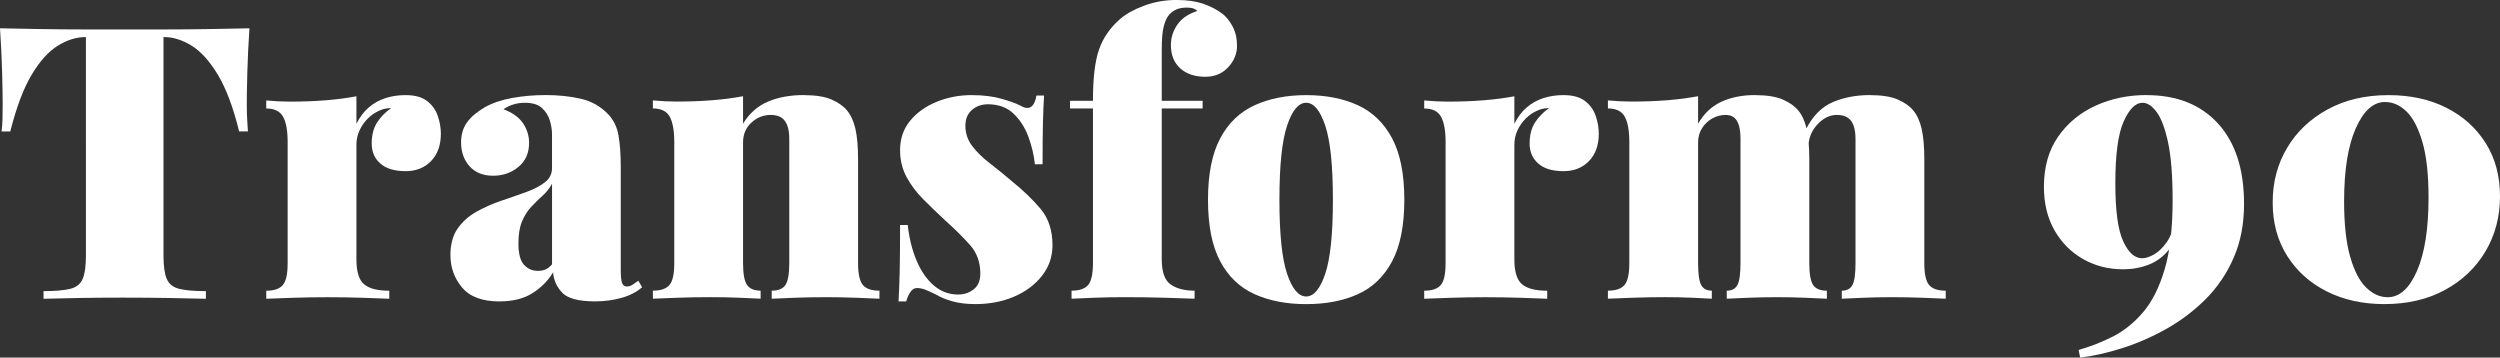 <svg xmlns="http://www.w3.org/2000/svg" id="Layer_1" data-name="Layer 1" viewBox="0 0 912.48 130.52"><rect x="0" y="0" width="912.48" height="130.52" fill="#333333" stroke="none"/><defs><style>      .cls-1 {        fill: #fff;        stroke-width: 0px;      }    </style></defs><path class="cls-1" d="M91.05,10.32c-.37,5.49-.63,10.78-.77,15.9-.14,5.11-.21,9.02-.21,11.71,0,1.95.05,3.81.14,5.58.09,1.77.19,3.26.28,4.46h-3.21c-2.14-8.74-4.72-15.62-7.74-20.64-3.02-5.02-6.23-8.58-9.62-10.67-3.39-2.09-6.76-3.14-10.11-3.14h-.14v79.76c0,3.81.39,6.65,1.19,8.51.79,1.86,2.3,3.07,4.53,3.63s5.48.84,9.76.84v2.79c-3.26-.09-7.65-.19-13.18-.28-5.53-.09-11.32-.14-17.36-.14s-11.2.05-16.31.14c-5.11.09-9.25.19-12.41.28v-2.79c4.27,0,7.53-.28,9.76-.84s3.74-1.76,4.53-3.63c.79-1.86,1.18-4.69,1.18-8.51V13.53h-.14c-3.35,0-6.72,1.05-10.11,3.14-3.39,2.09-6.58,5.63-9.55,10.6-2.98,4.97-5.58,11.88-7.81,20.71H.56c.19-1.21.3-2.69.35-4.46.05-1.76.07-3.63.07-5.58,0-2.69-.07-6.6-.21-11.71-.14-5.11-.4-10.41-.77-15.9,4.46.09,9.39.19,14.78.28,5.39.09,10.78.14,16.18.14h29.28c5.39,0,10.78-.05,16.18-.14,5.39-.09,10.27-.18,14.64-.28Z"></path><path class="cls-1" d="M148.08,34.72c3.35,0,5.95.72,7.81,2.16,1.86,1.44,3.16,3.26,3.9,5.44.74,2.19,1.12,4.35,1.12,6.48,0,4.18-1.19,7.51-3.56,9.97-2.37,2.46-5.46,3.7-9.27,3.7-4.09,0-7.18-.93-9.27-2.79-2.09-1.86-3.14-4.27-3.14-7.25,0-3.16.67-5.76,2.02-7.81,1.35-2.04,3.04-3.76,5.09-5.16-1.67,0-3.16.33-4.46.98-1.49.65-2.86,1.6-4.11,2.86-1.26,1.26-2.26,2.7-3,4.32-.74,1.63-1.12,3.37-1.12,5.23v41.83c0,4.46.93,7.48,2.79,9.06,1.86,1.58,4.93,2.37,9.2,2.37v2.93c-2.14-.09-5.32-.21-9.55-.35-4.23-.14-8.58-.21-13.04-.21-4.18,0-8.41.07-12.69.21-4.28.14-7.48.26-9.62.35v-2.93c2.88,0,4.9-.7,6.07-2.09,1.16-1.39,1.74-4.04,1.74-7.95v-44.2c0-4.18-.56-7.27-1.67-9.27-1.12-2-3.16-3-6.14-3v-2.93c2.97.28,5.86.42,8.65.42,4.65,0,8.99-.16,13.04-.49,4.04-.32,7.78-.81,11.22-1.46v10.04c1.21-2.42,2.69-4.39,4.46-5.93,1.76-1.53,3.79-2.67,6.07-3.42,2.28-.74,4.76-1.12,7.46-1.12Z"></path><path class="cls-1" d="M182.38,110.02c-6.32,0-10.9-1.69-13.73-5.09-2.84-3.39-4.25-7.32-4.25-11.78,0-4,.88-7.25,2.65-9.76,1.76-2.51,4.07-4.55,6.9-6.14,2.83-1.58,5.83-2.9,8.99-3.97,3.16-1.07,6.16-2.11,8.99-3.14,2.84-1.02,5.14-2.21,6.9-3.56,1.77-1.35,2.65-3.09,2.65-5.23v-12.41c0-1.49-.26-3.11-.77-4.88-.51-1.77-1.46-3.3-2.86-4.6-1.39-1.3-3.49-1.95-6.27-1.95-1.49,0-2.91.21-4.25.63-1.35.42-2.53,1-3.56,1.74,3.25,1.21,5.62,2.91,7.11,5.09,1.49,2.19,2.23,4.58,2.23,7.18,0,3.72-1.3,6.65-3.9,8.78-2.6,2.14-5.67,3.21-9.2,3.21-3.72,0-6.6-1.16-8.65-3.49-2.05-2.32-3.07-5.21-3.07-8.65,0-2.88.72-5.32,2.16-7.32,1.44-2,3.6-3.83,6.48-5.51,2.79-1.58,6.14-2.72,10.04-3.42,3.9-.7,7.99-1.05,12.27-1.05,4.55,0,8.78.44,12.69,1.33,3.9.88,7.25,2.77,10.04,5.65,1.95,2.05,3.21,4.6,3.76,7.67.56,3.07.84,7.02.84,11.85v37.37c0,2.33.16,3.9.49,4.74.32.84.91,1.26,1.74,1.26.74,0,1.46-.23,2.16-.7.7-.47,1.37-.93,2.02-1.4l1.39,2.37c-2.05,1.77-4.58,3.07-7.6,3.9-3.02.84-6.2,1.26-9.55,1.26-6.04,0-10.06-1.07-12.06-3.21-2-2.14-3.09-4.6-3.28-7.39-1.86,3.07-4.37,5.6-7.53,7.6-3.16,2-7.16,3-11.99,3ZM196.33,98.86c1.02,0,1.93-.16,2.72-.49.79-.32,1.6-.95,2.44-1.88v-29.42c-.93,1.67-2.09,3.14-3.49,4.39-1.39,1.26-2.77,2.6-4.11,4.04-1.35,1.44-2.46,3.21-3.35,5.3-.88,2.09-1.32,4.76-1.32,8.02,0,3.72.67,6.32,2.02,7.81,1.35,1.49,3.04,2.23,5.09,2.23Z"></path><path class="cls-1" d="M293.38,34.72c4.27,0,7.64.54,10.11,1.6,2.46,1.07,4.34,2.39,5.65,3.97,1.39,1.67,2.42,3.9,3.07,6.69.65,2.79.98,6.55.98,11.29v37.79c0,3.91.58,6.55,1.74,7.95,1.16,1.39,3.18,2.09,6.06,2.09v2.93c-1.86-.09-4.67-.21-8.44-.35-3.77-.14-7.46-.21-11.08-.21-3.9,0-7.72.07-11.43.21-3.72.14-6.51.26-8.37.35v-2.93c2.42,0,4.09-.7,5.02-2.09.93-1.39,1.39-4.04,1.39-7.95v-45.32c0-1.95-.23-3.58-.7-4.88-.47-1.3-1.19-2.28-2.16-2.93-.98-.65-2.3-.98-3.97-.98-2.6,0-4.93.93-6.97,2.79-2.05,1.86-3.07,4.28-3.07,7.25v44.06c0,3.91.49,6.55,1.46,7.95s2.63,2.09,4.95,2.09v2.93c-1.77-.09-4.37-.21-7.81-.35-3.44-.14-6.97-.21-10.6-.21-3.9,0-7.86.07-11.85.21-4,.14-7.02.26-9.06.35v-2.93c2.88,0,4.9-.7,6.07-2.09,1.16-1.39,1.74-4.04,1.74-7.95v-44.2c0-4.18-.56-7.27-1.67-9.27-1.12-2-3.16-3-6.14-3v-2.93c2.97.28,5.86.42,8.65.42,4.65,0,8.99-.16,13.04-.49,4.04-.32,7.78-.81,11.22-1.46v10.04c2.23-3.72,5.23-6.39,8.99-8.02,3.76-1.63,8.16-2.44,13.18-2.44Z"></path><path class="cls-1" d="M354.73,34.72c4.09,0,7.69.44,10.81,1.33,3.11.88,5.37,1.7,6.76,2.44,3.25,1.95,5.25.74,6-3.63h2.79c-.19,2.7-.33,5.97-.42,9.83-.09,3.86-.14,8.95-.14,15.27h-2.79c-.37-3.44-1.19-6.83-2.44-10.18s-3.07-6.14-5.44-8.37c-2.37-2.23-5.46-3.35-9.27-3.35-2.32,0-4.28.7-5.86,2.09-1.58,1.39-2.37,3.3-2.37,5.72,0,2.79.84,5.28,2.51,7.46,1.67,2.19,3.81,4.28,6.41,6.27,2.6,2,5.21,4.11,7.81,6.34,4.27,3.44,7.85,6.88,10.74,10.32,2.88,3.44,4.32,7.86,4.32,13.25,0,4.18-1.28,7.9-3.83,11.16-2.56,3.25-5.95,5.79-10.18,7.6-4.23,1.81-8.95,2.72-14.15,2.72-3.25,0-6.09-.35-8.51-1.05-2.42-.7-4.37-1.51-5.86-2.44-1.49-.74-2.77-1.32-3.83-1.74-1.07-.42-2.12-.63-3.14-.63-.93,0-1.72.49-2.37,1.46-.65.98-1.16,2.12-1.53,3.42h-2.79c.18-2.97.32-6.6.42-10.88.09-4.27.14-9.94.14-17.01h2.79c.56,4.93,1.65,9.3,3.28,13.11,1.62,3.81,3.72,6.81,6.27,8.99,2.56,2.19,5.51,3.28,8.86,3.28,2.14,0,4.02-.63,5.65-1.88,1.63-1.26,2.44-3.18,2.44-5.79,0-4.09-1.23-7.53-3.7-10.32-2.46-2.79-5.55-5.86-9.27-9.2-2.79-2.6-5.42-5.13-7.88-7.6-2.46-2.46-4.49-5.16-6.07-8.09-1.58-2.93-2.37-6.21-2.37-9.83,0-4.18,1.23-7.76,3.69-10.74,2.46-2.97,5.69-5.28,9.69-6.9,4-1.63,8.27-2.44,12.83-2.44Z"></path><path class="cls-1" d="M429.61,0c3.72,0,6.93.47,9.62,1.39,2.7.93,5.07,2.19,7.11,3.76,1.3,1.02,2.49,2.53,3.56,4.53,1.07,2,1.6,4.35,1.6,7.04,0,2.88-1.07,5.49-3.21,7.81-2.14,2.32-4.93,3.49-8.37,3.49-3.81,0-6.86-1.02-9.13-3.07-2.28-2.04-3.42-4.88-3.42-8.51,0-2.7.79-5.18,2.37-7.46,1.58-2.28,4-3.93,7.25-4.95-.28-.37-.72-.67-1.32-.91-.61-.23-1.42-.35-2.44-.35-1.58,0-2.88.23-3.9.7-1.02.47-1.91,1.12-2.65,1.95-.84,1.02-1.49,2.46-1.95,4.32-.47,1.86-.7,4.65-.7,8.37v18.68h14.92v2.79h-14.92v55.08c0,4.56,1.07,7.6,3.21,9.13,2.14,1.53,5.07,2.3,8.78,2.3v2.93c-2.6-.09-6.23-.21-10.88-.35-4.65-.14-9.58-.21-14.78-.21-3.72,0-7.39.07-11.02.21-3.63.14-6.37.26-8.23.35v-2.93c2.88,0,4.9-.7,6.07-2.09,1.16-1.39,1.74-4.04,1.74-7.95v-56.47h-8.37v-2.79h8.37c0-8.27.74-14.52,2.23-18.75,1.49-4.23,4.04-7.92,7.67-11.09,2.14-1.86,5.06-3.49,8.78-4.88,3.72-1.39,7.72-2.09,11.99-2.09Z"></path><path class="cls-1" d="M476.74,34.72c7.25,0,13.55,1.23,18.89,3.7,5.34,2.46,9.5,6.48,12.48,12.06,2.97,5.58,4.46,13.06,4.46,22.45s-1.49,16.87-4.46,22.45c-2.98,5.58-7.14,9.58-12.48,11.99-5.35,2.42-11.64,3.63-18.89,3.63s-13.43-1.21-18.82-3.63c-5.39-2.42-9.58-6.41-12.55-11.99-2.98-5.58-4.46-13.06-4.46-22.45s1.49-16.87,4.46-22.45c2.97-5.58,7.16-9.6,12.55-12.06,5.39-2.46,11.67-3.7,18.82-3.7ZM476.74,37.51c-2.79,0-5.11,2.79-6.97,8.37-1.86,5.58-2.79,14.6-2.79,27.05s.93,21.45,2.79,26.98c1.86,5.53,4.18,8.3,6.97,8.3s5.11-2.76,6.97-8.3c1.86-5.53,2.79-14.52,2.79-26.98s-.93-21.47-2.79-27.05c-1.86-5.58-4.18-8.37-6.97-8.37Z"></path><path class="cls-1" d="M570.72,34.72c3.35,0,5.95.72,7.81,2.16,1.86,1.44,3.16,3.26,3.9,5.44.74,2.19,1.11,4.35,1.11,6.48,0,4.18-1.18,7.51-3.56,9.97-2.37,2.46-5.46,3.7-9.27,3.7-4.09,0-7.18-.93-9.27-2.79-2.09-1.86-3.14-4.27-3.14-7.25,0-3.16.67-5.76,2.02-7.81,1.35-2.04,3.04-3.76,5.09-5.16-1.67,0-3.16.33-4.46.98-1.49.65-2.86,1.6-4.11,2.86s-2.25,2.7-3,4.32c-.75,1.63-1.11,3.37-1.11,5.23v41.83c0,4.46.93,7.48,2.79,9.06,1.86,1.58,4.93,2.37,9.2,2.37v2.93c-2.14-.09-5.32-.21-9.55-.35-4.23-.14-8.58-.21-13.04-.21-4.18,0-8.41.07-12.69.21-4.28.14-7.48.26-9.62.35v-2.93c2.88,0,4.9-.7,6.07-2.09,1.16-1.39,1.74-4.04,1.74-7.95v-44.2c0-4.18-.56-7.27-1.67-9.27-1.11-2-3.16-3-6.14-3v-2.93c2.97.28,5.86.42,8.65.42,4.65,0,8.99-.16,13.04-.49,4.04-.32,7.78-.81,11.22-1.46v10.04c1.21-2.42,2.69-4.39,4.46-5.93,1.77-1.53,3.79-2.67,6.07-3.42,2.28-.74,4.76-1.12,7.46-1.12Z"></path><path class="cls-1" d="M640.57,34.72c4.27,0,7.65.54,10.11,1.6,2.46,1.07,4.34,2.39,5.65,3.97,1.4,1.67,2.42,3.9,3.07,6.69.65,2.79.98,6.55.98,11.29v37.79c0,3.91.46,6.55,1.39,7.95.93,1.39,2.6,2.09,5.02,2.09v2.93c-1.77-.09-4.39-.21-7.88-.35-3.49-.14-6.9-.21-10.25-.21-3.63,0-7.16.07-10.6.21-3.44.14-6.04.26-7.81.35v-2.93c1.86,0,3.16-.7,3.9-2.09.74-1.39,1.12-4.04,1.12-7.95v-45.32c0-1.95-.19-3.58-.56-4.88-.37-1.3-.95-2.28-1.74-2.93-.79-.65-1.84-.98-3.14-.98-1.67,0-3.28.42-4.81,1.25-1.53.84-2.79,2.02-3.77,3.56-.98,1.53-1.46,3.28-1.46,5.23v44.06c0,3.91.37,6.55,1.11,7.95.74,1.39,2.04,2.09,3.9,2.09v2.93c-1.58-.09-3.97-.21-7.18-.35-3.21-.14-6.48-.21-9.83-.21-3.9,0-7.86.07-11.85.21-4,.14-7.02.26-9.06.35v-2.93c2.88,0,4.9-.7,6.07-2.09,1.16-1.39,1.74-4.04,1.74-7.95v-44.2c0-4.18-.56-7.27-1.67-9.27-1.11-2-3.16-3-6.14-3v-2.93c2.97.28,5.86.42,8.65.42,4.65,0,8.99-.16,13.04-.49,4.04-.32,7.78-.81,11.22-1.46v10.04c2.14-3.72,4.97-6.39,8.51-8.02,3.53-1.63,7.62-2.44,12.27-2.44ZM682.55,34.72c4.27,0,7.64.54,10.11,1.6,2.46,1.07,4.34,2.39,5.65,3.97,1.39,1.67,2.42,3.9,3.07,6.69.65,2.79.98,6.55.98,11.29v37.79c0,3.91.58,6.55,1.74,7.95,1.16,1.39,3.18,2.09,6.07,2.09v2.93c-1.86-.09-4.67-.21-8.44-.35-3.76-.14-7.46-.21-11.08-.21s-7.16.07-10.6.21c-3.44.14-6.04.26-7.81.35v-2.93c1.86,0,3.16-.7,3.9-2.09.74-1.39,1.11-4.04,1.11-7.95v-45.32c0-1.95-.23-3.58-.7-4.88-.47-1.3-1.19-2.28-2.16-2.93-.98-.65-2.3-.98-3.97-.98-2.51,0-4.81,1.09-6.9,3.28-2.09,2.19-3.23,4.72-3.42,7.6l-.98-5.58c2.51-4.93,5.79-8.25,9.83-9.97,4.04-1.72,8.58-2.58,13.6-2.58Z"></path><path class="cls-1" d="M783.5,34.72c11.06,0,19.75,3.46,26.08,10.39,6.32,6.93,9.48,16.71,9.48,29.35,0,7.34-1.28,13.92-3.83,19.73-2.56,5.81-5.99,10.85-10.32,15.13-4.32,4.28-9.11,7.88-14.36,10.81-5.25,2.93-10.6,5.25-16.04,6.97-5.44,1.72-10.53,2.86-15.27,3.42l-.56-2.79c4.27-1.21,8.44-2.84,12.48-4.88,4.04-2.05,7.72-5,11.02-8.85,3.3-3.86,5.93-9.06,7.88-15.62s2.93-14.99,2.93-25.31c0-8.92-.56-15.97-1.67-21.12s-2.51-8.85-4.18-11.09-3.39-3.35-5.16-3.35c-2.51,0-4.79,2.25-6.83,6.76-2.05,4.51-3.07,12.06-3.07,22.66,0,9.95.95,16.99,2.86,21.12,1.9,4.14,4.21,6.21,6.9,6.21,1.3,0,2.77-.47,4.39-1.4,1.63-.93,3.16-2.42,4.6-4.46,1.44-2.04,2.44-4.74,3-8.09l1.26,1.39c-.47,4-1.67,7.21-3.63,9.62-1.95,2.42-4.37,4.18-7.25,5.3-2.88,1.11-6,1.67-9.34,1.67-5.3,0-10.13-1.23-14.5-3.7-4.37-2.46-7.86-5.95-10.46-10.46-2.6-4.51-3.9-9.83-3.9-15.97,0-7.25,1.74-13.36,5.23-18.34,3.49-4.97,8.06-8.74,13.74-11.3,5.67-2.56,11.85-3.83,18.55-3.83Z"></path><path class="cls-1" d="M871.76,34.72c7.99,0,15.03,1.53,21.13,4.6,6.09,3.07,10.88,7.37,14.36,12.9,3.49,5.53,5.23,12.02,5.23,19.45s-1.77,14.13-5.3,20.08c-3.53,5.95-8.46,10.64-14.78,14.08-6.32,3.44-13.71,5.16-22.17,5.16-7.81,0-14.78-1.53-20.92-4.6-6.14-3.07-10.97-7.39-14.5-12.97-3.53-5.58-5.3-12.08-5.3-19.52s1.74-13.97,5.23-19.87c3.48-5.9,8.41-10.6,14.78-14.08,6.37-3.49,13.78-5.23,22.24-5.23ZM870.5,37.23c-4.28,0-7.83,3.21-10.67,9.62-2.84,6.41-4.25,15.29-4.25,26.63,0,8.37.74,15.13,2.23,20.29s3.44,8.9,5.86,11.22c2.42,2.33,5.02,3.49,7.81,3.49,4.37,0,7.95-3.23,10.74-9.69,2.79-6.46,4.18-15.36,4.18-26.7,0-8.37-.74-15.11-2.23-20.22-1.49-5.11-3.42-8.83-5.79-11.15-2.37-2.32-5-3.49-7.88-3.49Z"></path></svg>